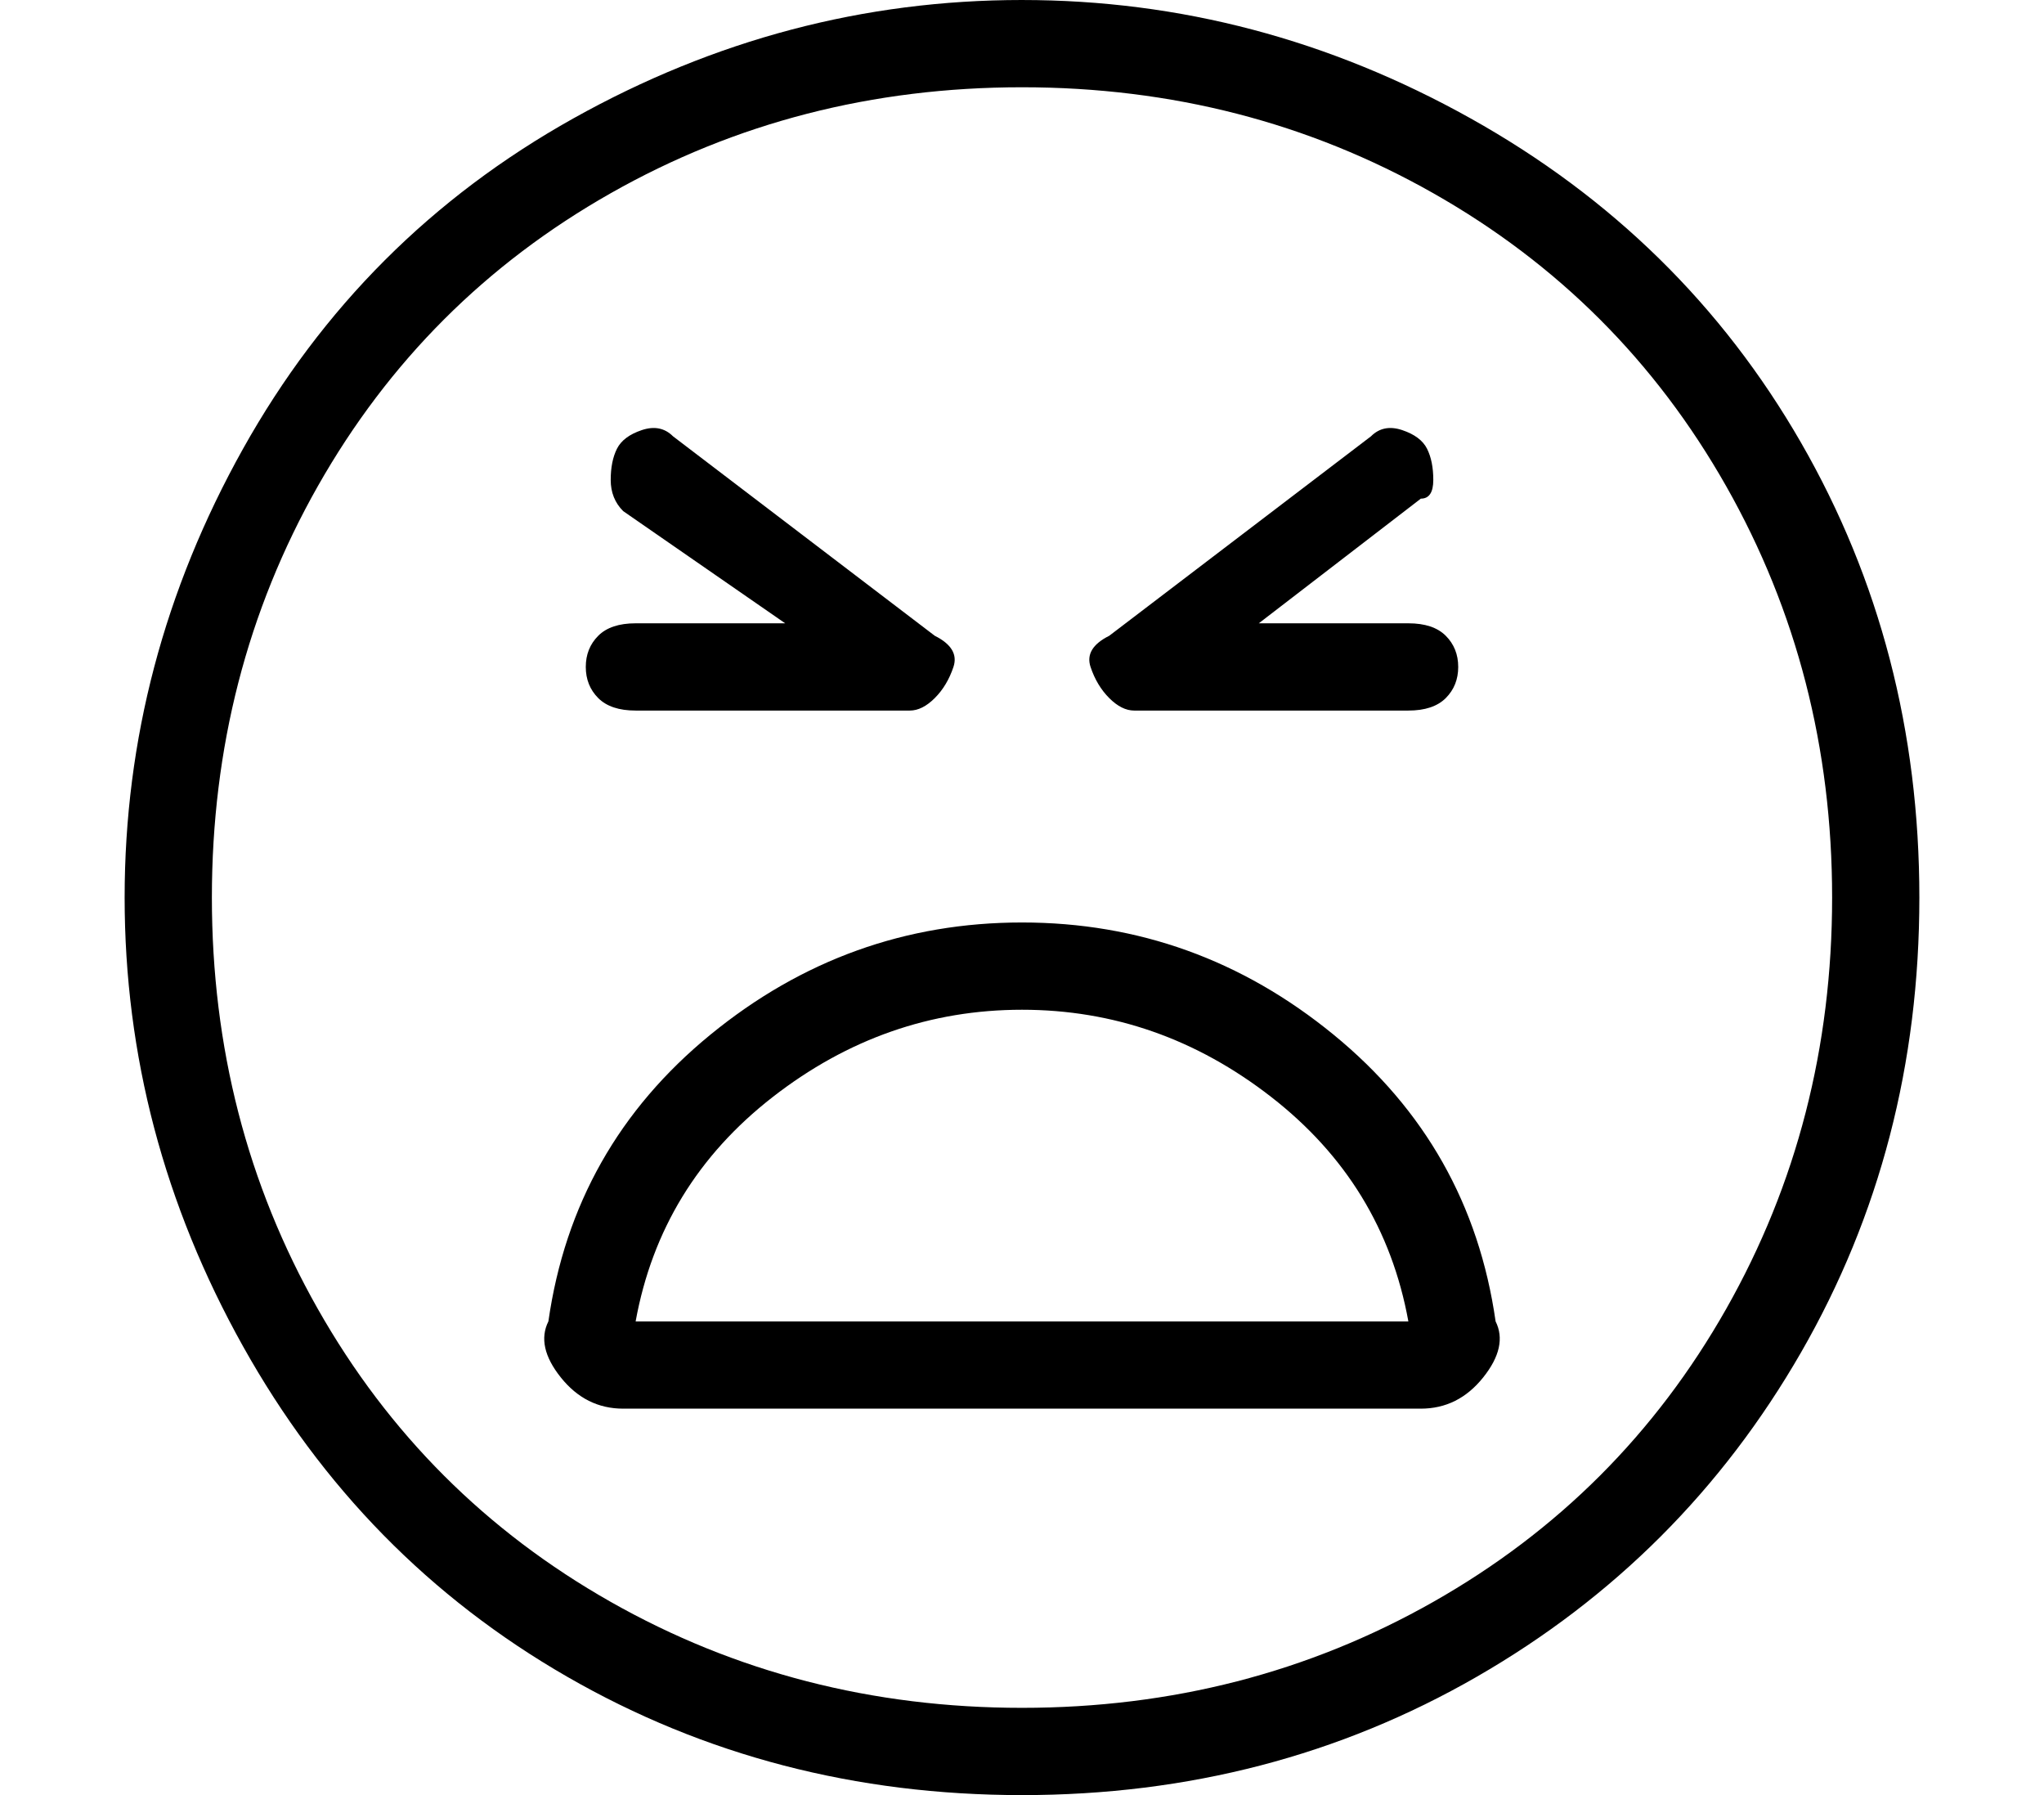<?xml version="1.0" standalone="no"?>
<!DOCTYPE svg PUBLIC "-//W3C//DTD SVG 1.1//EN" "http://www.w3.org/Graphics/SVG/1.1/DTD/svg11.dtd" >
<svg xmlns="http://www.w3.org/2000/svg" xmlns:xlink="http://www.w3.org/1999/xlink" version="1.1" viewBox="-10 0 164 144">
   <path fill="currentColor"
d="M41 57h22q1 0 2 -1t1.5 -2.5t-1.5 -2.5l-21 -16q-1 -1 -2.5 -0.5t-2 1.5t-0.5 2.5t1 2.5l13 9h-12q-2 0 -3 1t-1 2.5t1 2.5t3 1zM81 57h22q2 0 3 -1t1 -2.5t-1 -2.5t-3 -1h-12l13 -10q1 0 1 -1.5t-0.5 -2.5t-2 -1.5t-2.5 0.5l-21 16q-2 1 -1.5 2.5t1.5 2.5t2 1zM72 0
q-19 0 -36 9.5t-26.5 26.5t-9.5 36t9.5 36t26 26.5t36.5 9.5t36.5 -9.5t26 -26t9.5 -36.5t-9.5 -36.5t-26.5 -26t-36 -9.5zM72 137q-18 0 -33 -8.5t-23.5 -23.5t-8.5 -33t8.5 -33t23.5 -23.5t33 -8.5t33 8.5t23.5 23.5t8.5 33t-8.5 33t-23.5 23.5t-33 8.5zM72 74
q-14 0 -25 9t-13 23q-1 2 1 4.5t5 2.5h64q3 0 5 -2.5t1 -4.5q-2 -14 -13 -23t-25 -9zM41 106q2 -11 11 -18t20 -7t20 7t11 18h-62z" />
</svg>
